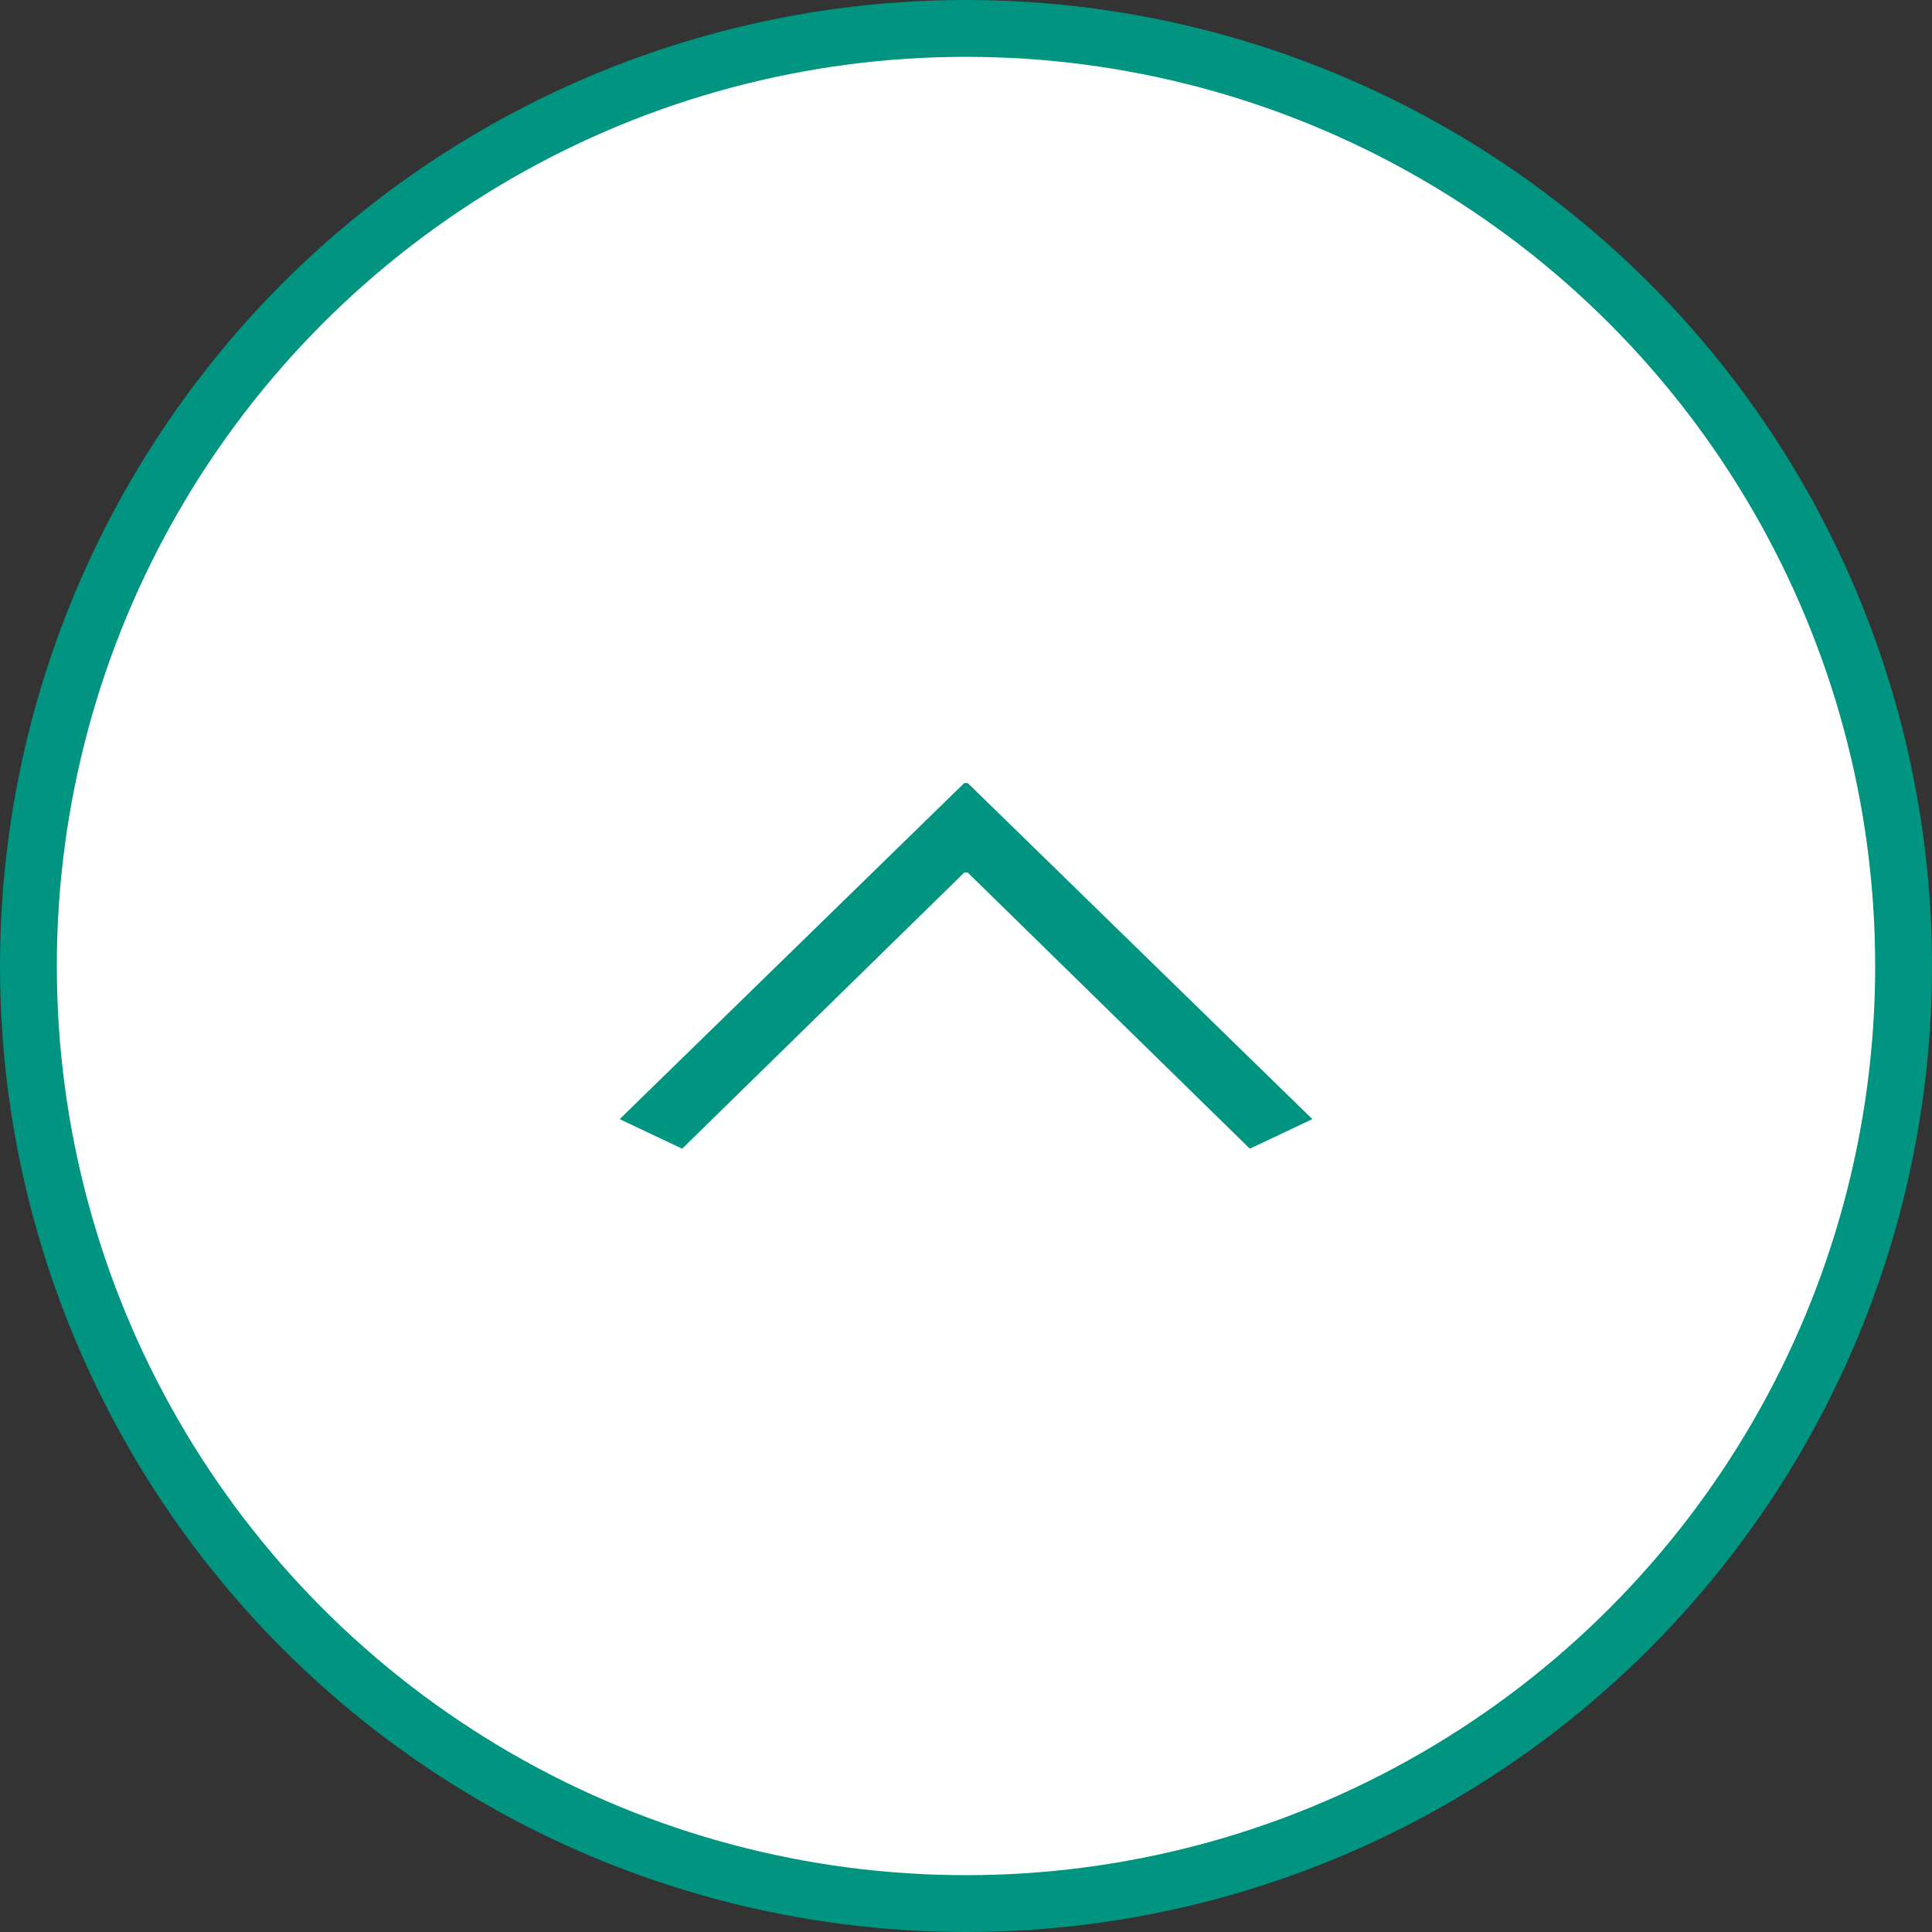<?xml version="1.0" encoding="UTF-8"?><svg id="_レイヤー_2" xmlns="http://www.w3.org/2000/svg" viewBox="0 0 68 68"><rect x="0" y="0" width="68" height="68" fill="#333333" stroke="none"/><defs><style>.cls-1{fill:#009481;stroke-width:0px;}.cls-2{fill:#fff;stroke:#009481;stroke-miterlimit:10;stroke-width:2px;}</style></defs><g id="_フッター"><circle class="cls-2" cx="34" cy="34" r="33"/><path class="cls-1" d="m21.81,39.39l12.13-11.83h.12l12.13,11.83-2.2,1.04-9.93-9.72h-.12l-9.93,9.72-2.2-1.04Z"/></g></svg>